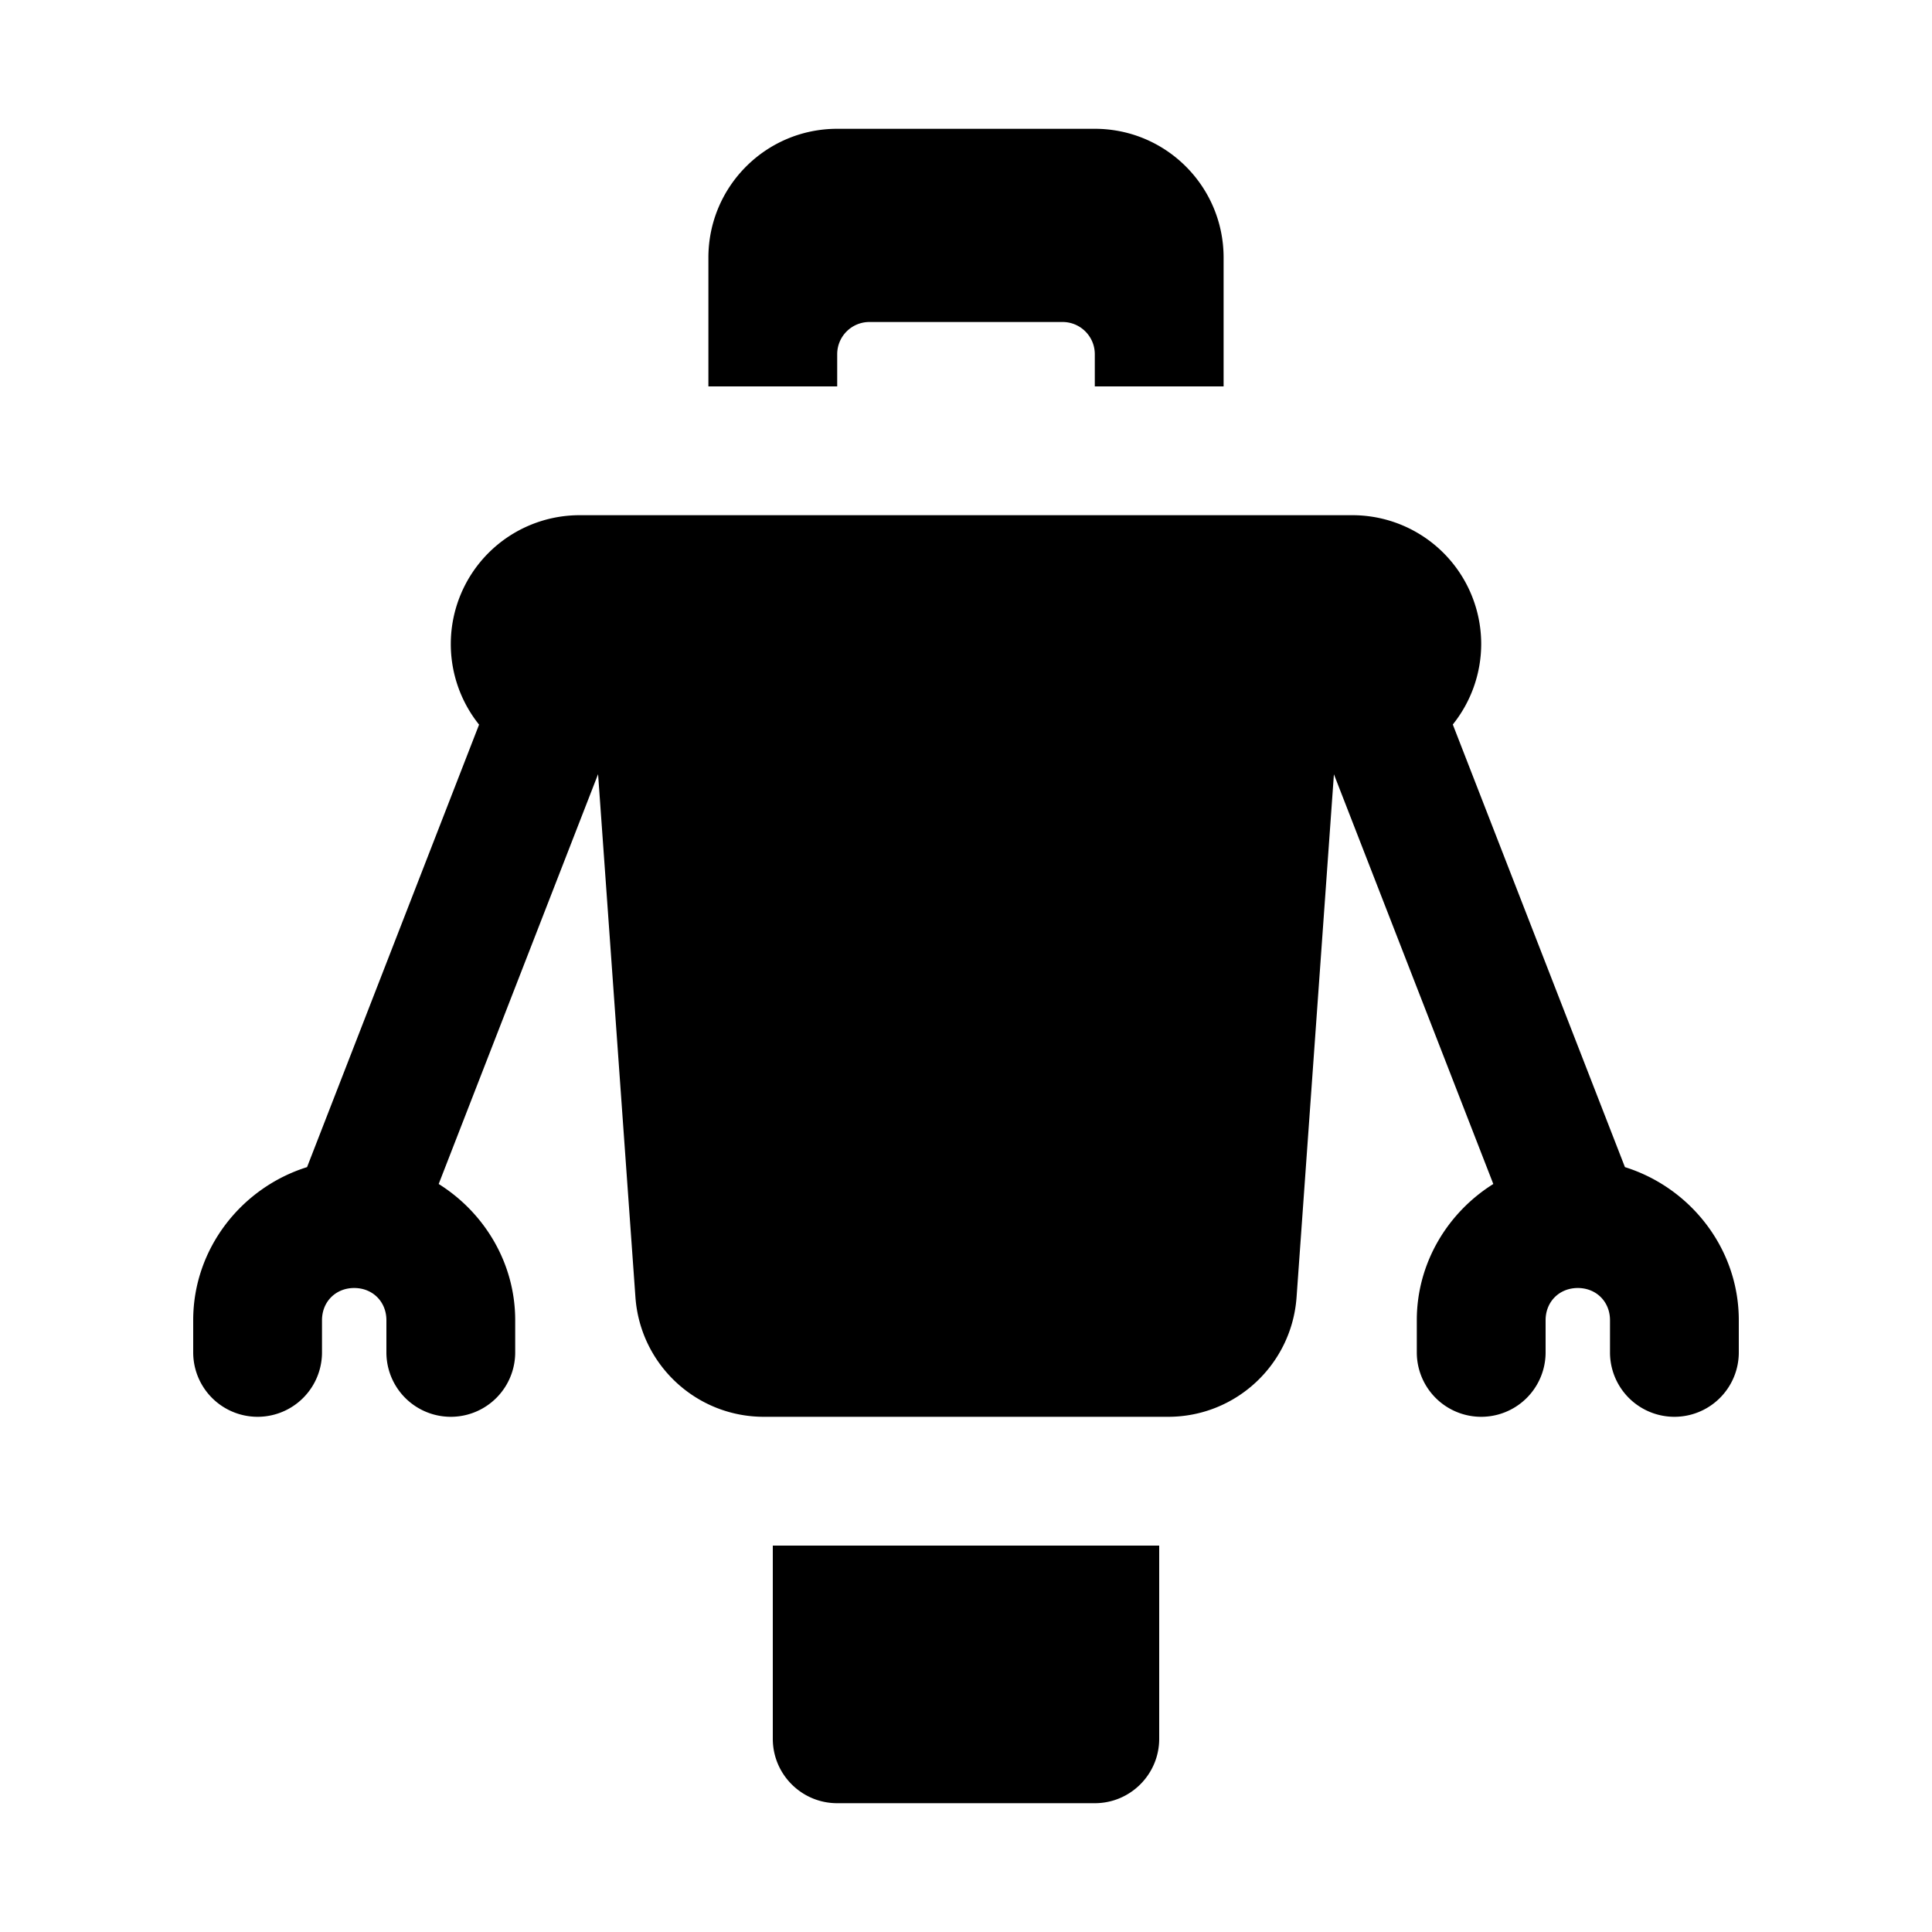 <?xml version="1.0"?><svg fill="#000000" xmlns="http://www.w3.org/2000/svg"  viewBox="0 0 30 30" width="175px" height="175px">    <path d="M 13 2 C 11.895 2 11 2.895 11 4 L 11 6 L 13 6 L 13 5.5 C 13 5.224 13.224 5 13.5 5 L 16.5 5 C 16.776 5 17 5.224 17 5.5 L 17 6 L 19 6 L 19 4 C 19 2.895 18.105 2 17 2 L 13 2 z M 9 8 A 2 2 0 0 0 7 10 A 2 2 0 0 0 7.439 11.252 L 4.768 18.123 C 3.752 18.441 3 19.387 3 20.5 L 3 21 A 1 1 0 1 0 5 21 L 5 20.5 C 5 20.213 5.213 20 5.5 20 C 5.787 20 6 20.213 6 20.5 L 6 21 A 1 1 0 1 0 8 21 L 8 20.5 C 8 19.612 7.521 18.829 6.812 18.385 L 9.287 12.021 L 9.867 20.143 C 9.942 21.19 10.812 22 11.861 22 L 15 22 L 18.139 22 C 19.188 22 20.058 21.19 20.133 20.143 L 20.713 12.023 L 23.188 18.385 C 22.479 18.829 22 19.612 22 20.5 L 22 21 A 1 1 0 1 0 24 21 L 24 20.5 C 24 20.213 24.213 20 24.5 20 C 24.787 20 25 20.213 25 20.5 L 25 21 A 1 1 0 1 0 27 21 L 27 20.5 C 27 19.387 26.248 18.441 25.232 18.123 L 22.559 11.25 A 2 2 0 0 0 23 10 A 2 2 0 0 0 21 8 L 15 8 L 9 8 z M 12 24 L 12 27 C 12 27.552 12.448 28 13 28 L 17 28 C 17.552 28 18 27.552 18 27 L 18 24 L 12 24 z"/></svg>